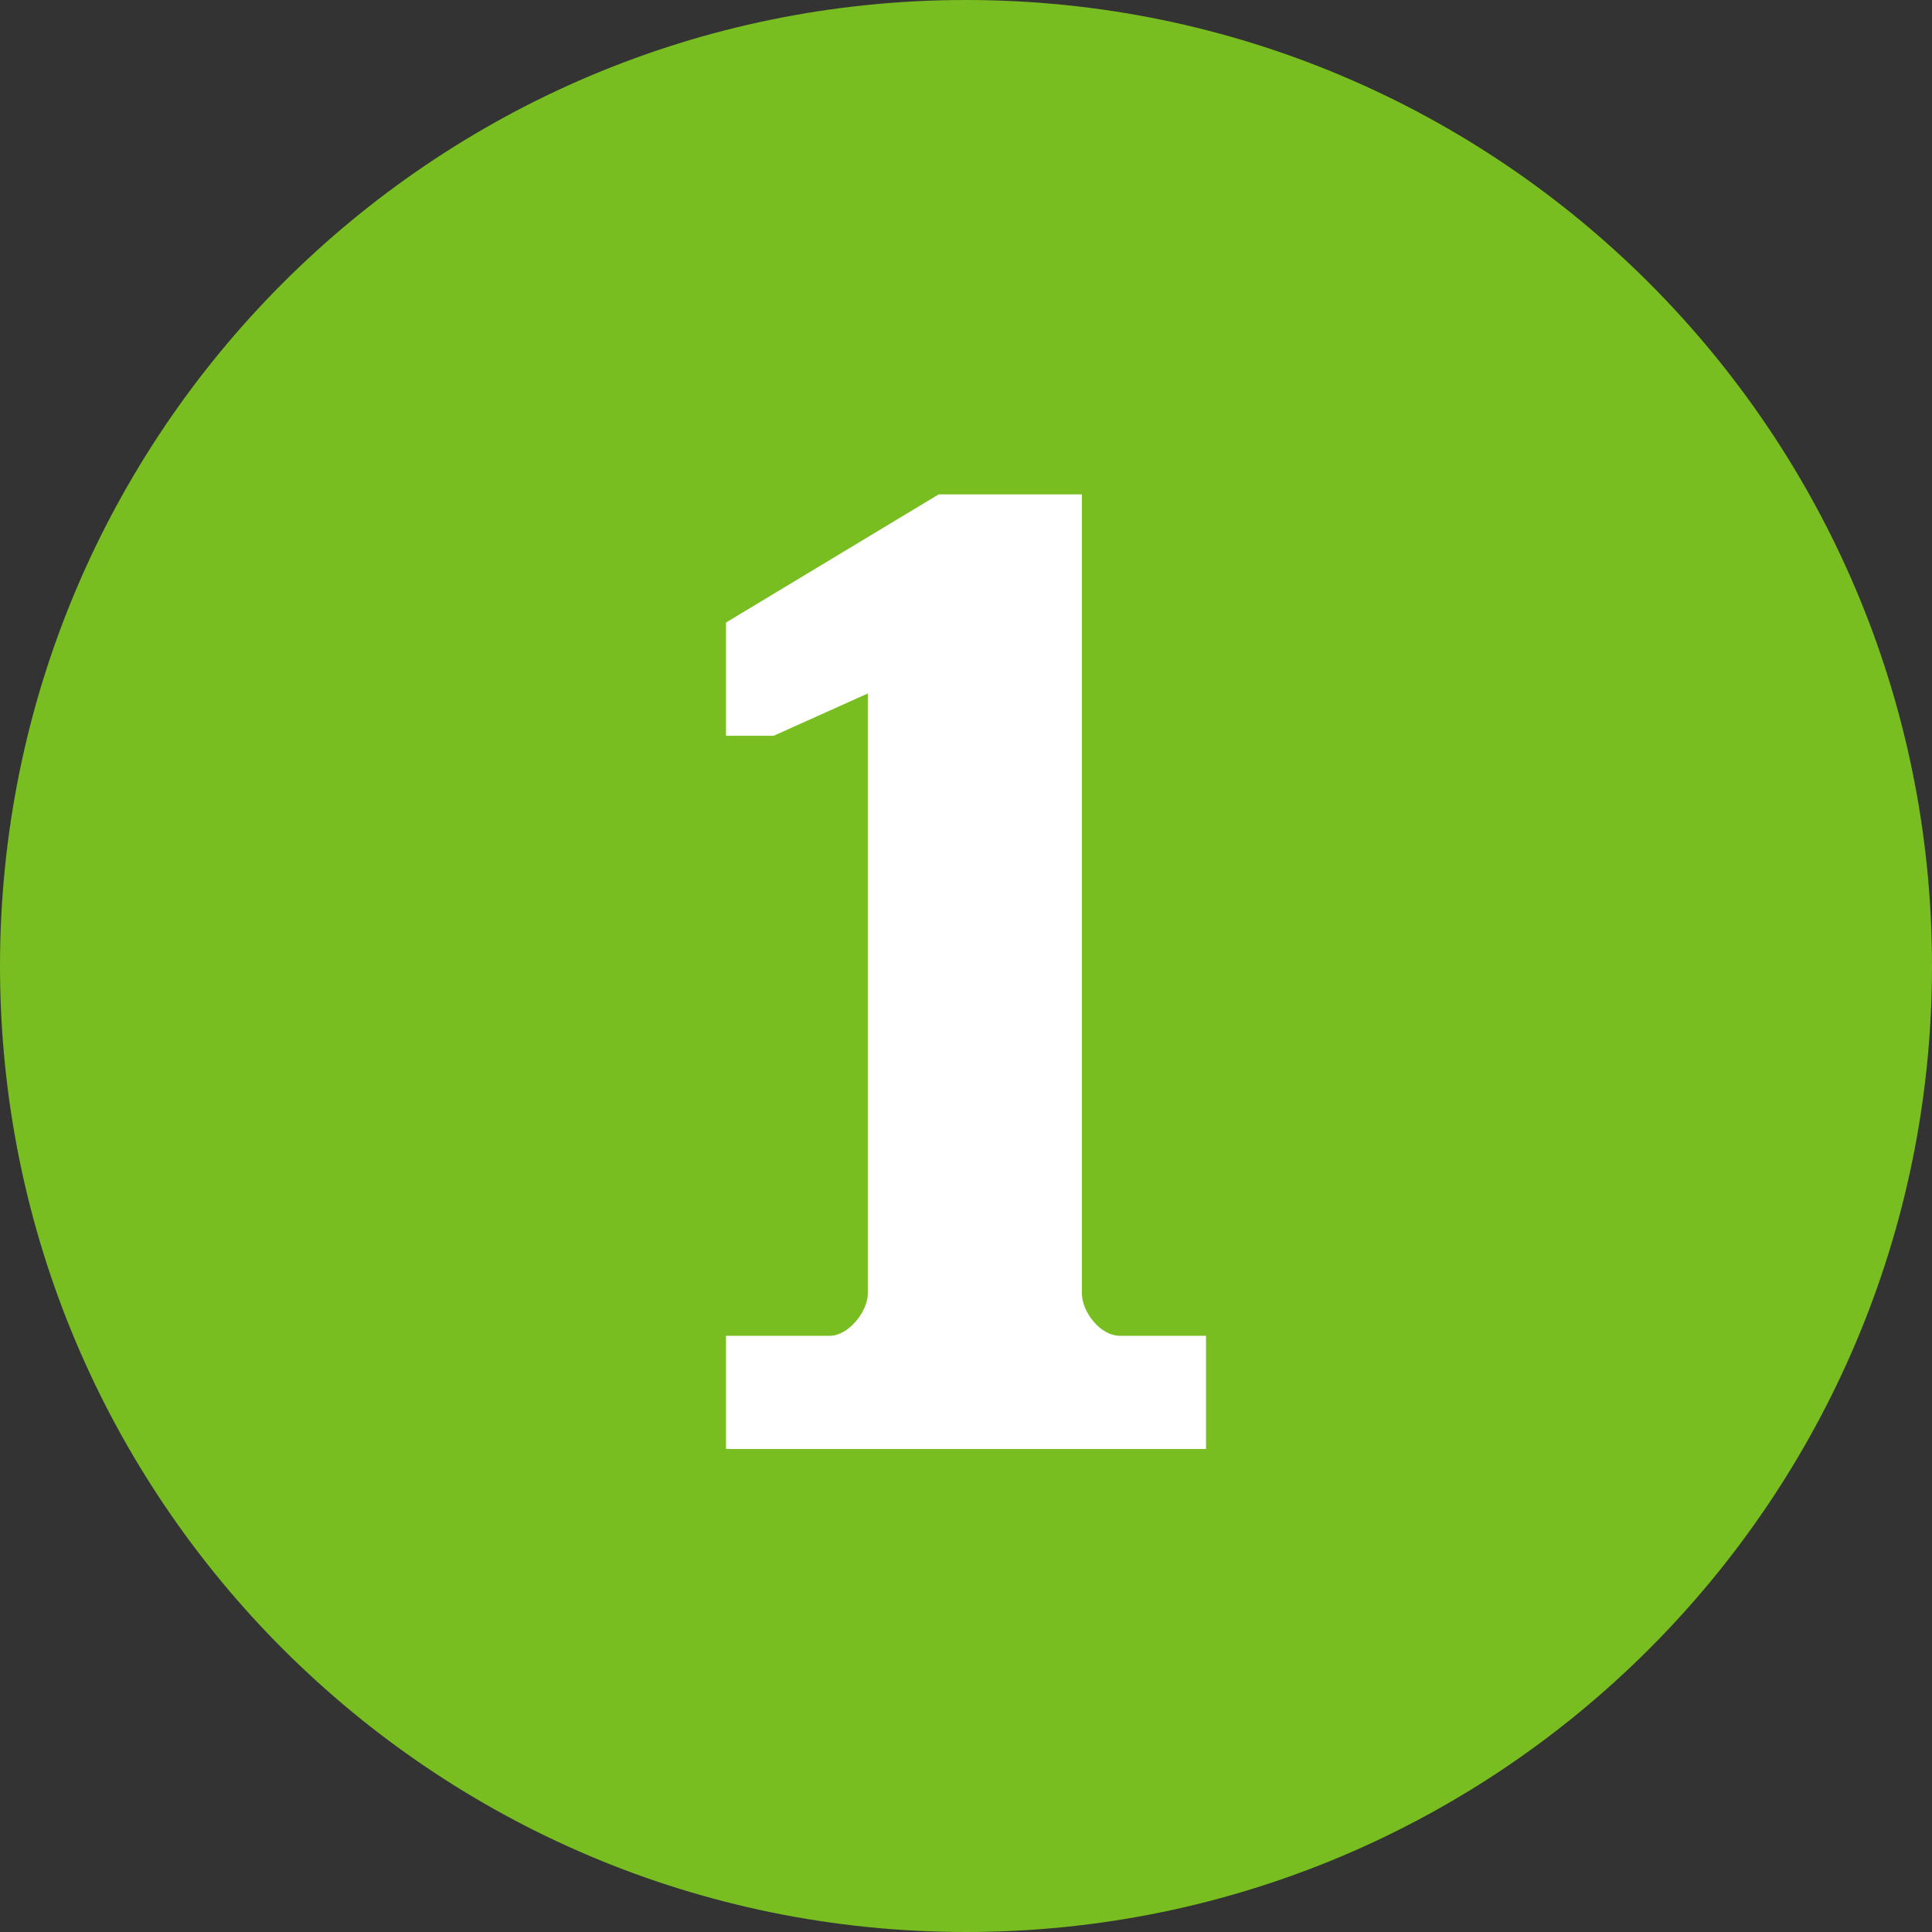 <svg width="34" height="34" viewBox="0 0 34 34" fill="none" xmlns="http://www.w3.org/2000/svg">
<rect x="0" y="0" width="34" height="34" fill="#333333" stroke="none"/>
<g clip-path="url(#clip0_375_2980)">
<path d="M34 17C34 7.611 26.389 0 17 0C7.611 0 0 7.611 0 17C0 26.389 7.611 34 17 34C26.389 34 34 26.389 34 17Z" fill="#78BE20"/>
<path d="M12.776 25.5V23.508H14.6C14.936 23.508 15.272 23.076 15.272 22.764V12.204L13.616 12.948H12.776V10.956L16.52 8.7H19.04V22.764C19.04 23.076 19.352 23.508 19.712 23.508H21.224V25.5H12.776Z" fill="white"/>
</g>
<defs>
<clipPath id="clip0_375_2980">
<rect width="34" height="34" fill="white"/>
</clipPath>
</defs>
</svg>
